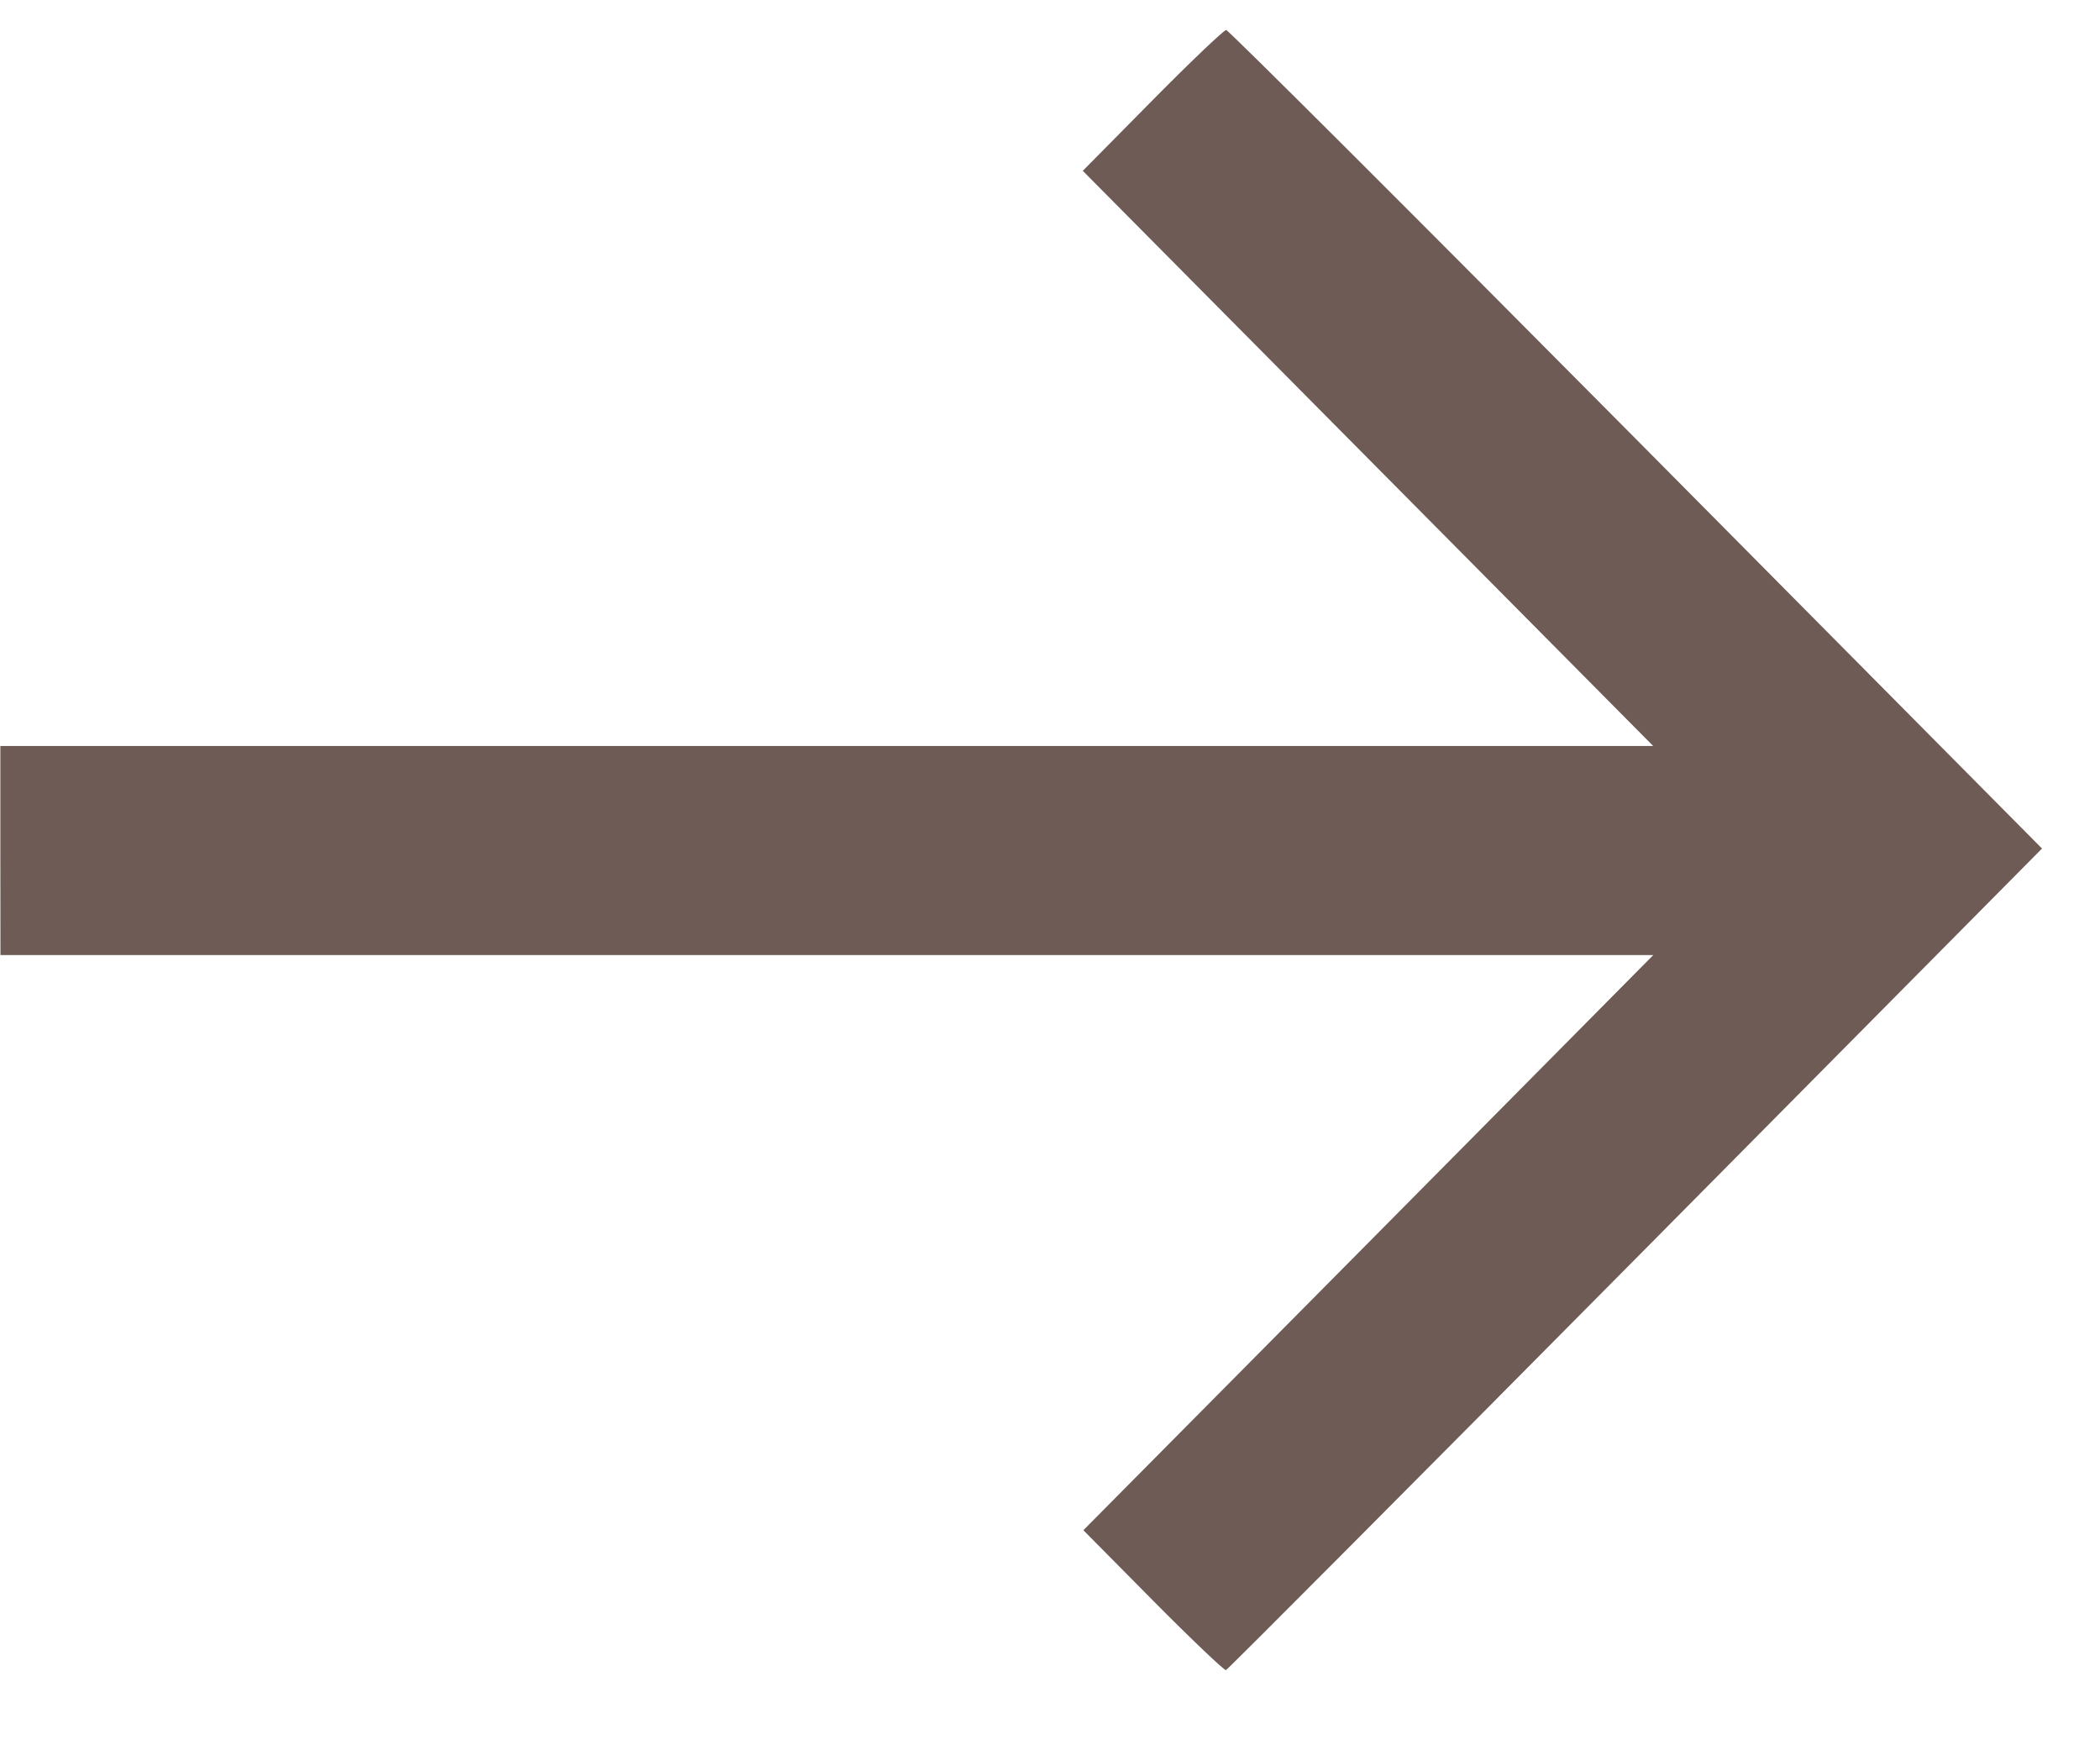<svg width="18" height="15" viewBox="0 0 18 15" fill="none" xmlns="http://www.w3.org/2000/svg">
<path fill-rule="evenodd" clip-rule="evenodd" d="M9.878 0.86L9.281 1.464L11.725 3.928L14.17 6.393L7.087 6.393H0.003L0.003 7.289L0.004 8.185H7.087H14.171L11.729 10.65L9.286 13.114L9.884 13.718C10.213 14.05 10.494 14.317 10.508 14.313C10.523 14.308 12.102 12.722 14.019 10.788L17.503 7.272L14.024 3.764C12.11 1.835 10.529 0.257 10.51 0.257C10.491 0.257 10.206 0.528 9.878 0.86Z" fill="#6E5B55"/>
</svg>
